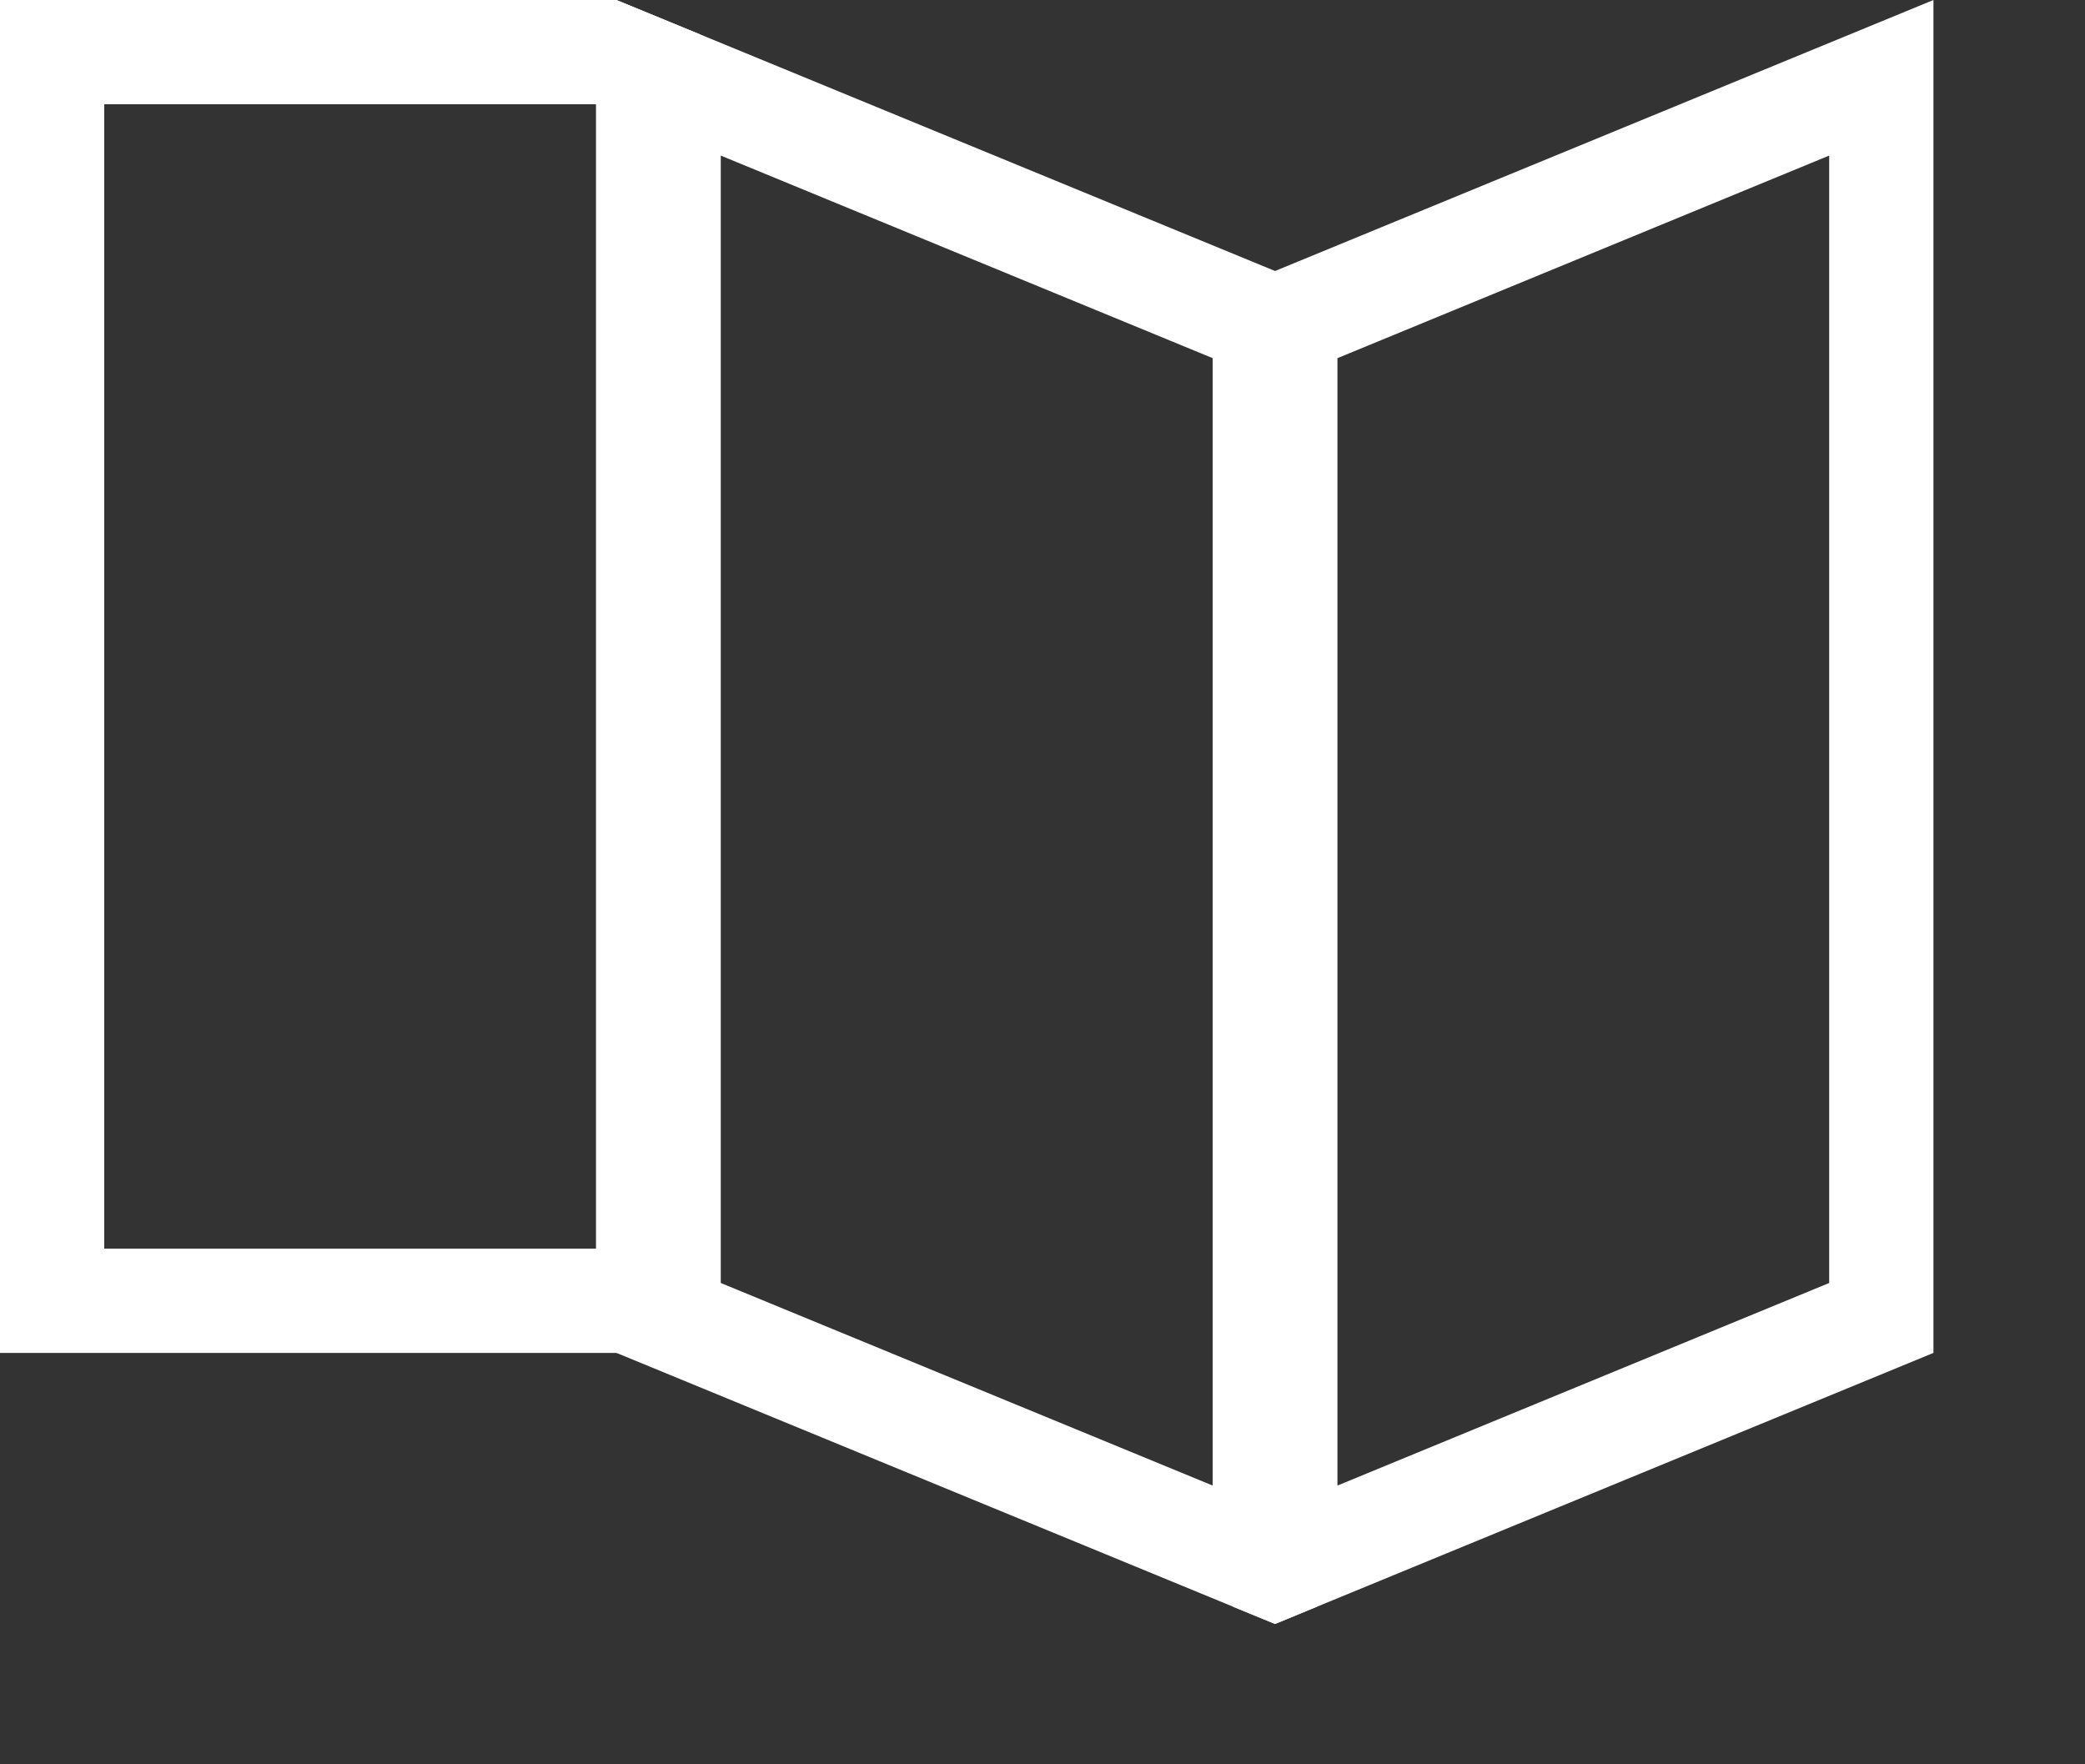 <?xml version="1.0" encoding="UTF-8"?>
<svg width="13px" height="11px" viewBox="0 0 13 11" version="1.1" xmlns="http://www.w3.org/2000/svg" xmlns:xlink="http://www.w3.org/1999/xlink">
    <rect x="0" y="0" width="13" height="11" fill="#333333" stroke="none"/>
    <!-- Generator: Sketch 53.2 (72643) - https://sketchapp.com -->
    <title>Group 4</title>
    <desc>Created with Sketch.</desc>
    <g id="Design" stroke="none" stroke-width="1" fill="none" fill-rule="evenodd">
        <g id="UFA-Homepage-Sticky-Nav" transform="translate(-754, -65)" fill="#FFFFFF">
            <g id="Nav-main-closed-New-Texture">
                <g id="Nav" transform="translate(0, 35)">
                    <g id="Links" transform="translate(375, 18)">
                        <g id="Group-15" transform="translate(379, 11)">
                            <g id="Group-4" transform="translate(0, 1)">
                                <path d="M0,-0 L0,8.435 L4.366,8.435 L4.366,0.215 L3.843,-0 L0,-0 Z M0.65,0.65 L3.715,0.65 L3.716,0.651 L3.716,7.785 L0.65,7.785 L0.65,0.65 Z" id="Fill-1"></path>
                                <path d="M3.844,-0 L3.844,3.35 L3.844,8.435 L7.95,10.125 L8.211,10.017 L8.211,1.797 L3.844,-0 Z M4.494,7.999 L4.494,3.35 L4.494,0.97 L7.561,2.233 L7.561,9.262 L4.494,7.999 Z" id="Fill-2"></path>
                                <path d="M12.055,-0 L7.689,1.797 L7.689,10.018 L7.95,10.125 L12.055,8.435 L12.055,-0 Z M8.339,2.233 L11.405,0.97 L11.405,7.999 L8.339,9.262 L8.339,2.233 Z" id="Fill-3"></path>
                            </g>
                        </g>
                    </g>
                </g>
            </g>
        </g>
    </g>
</svg>